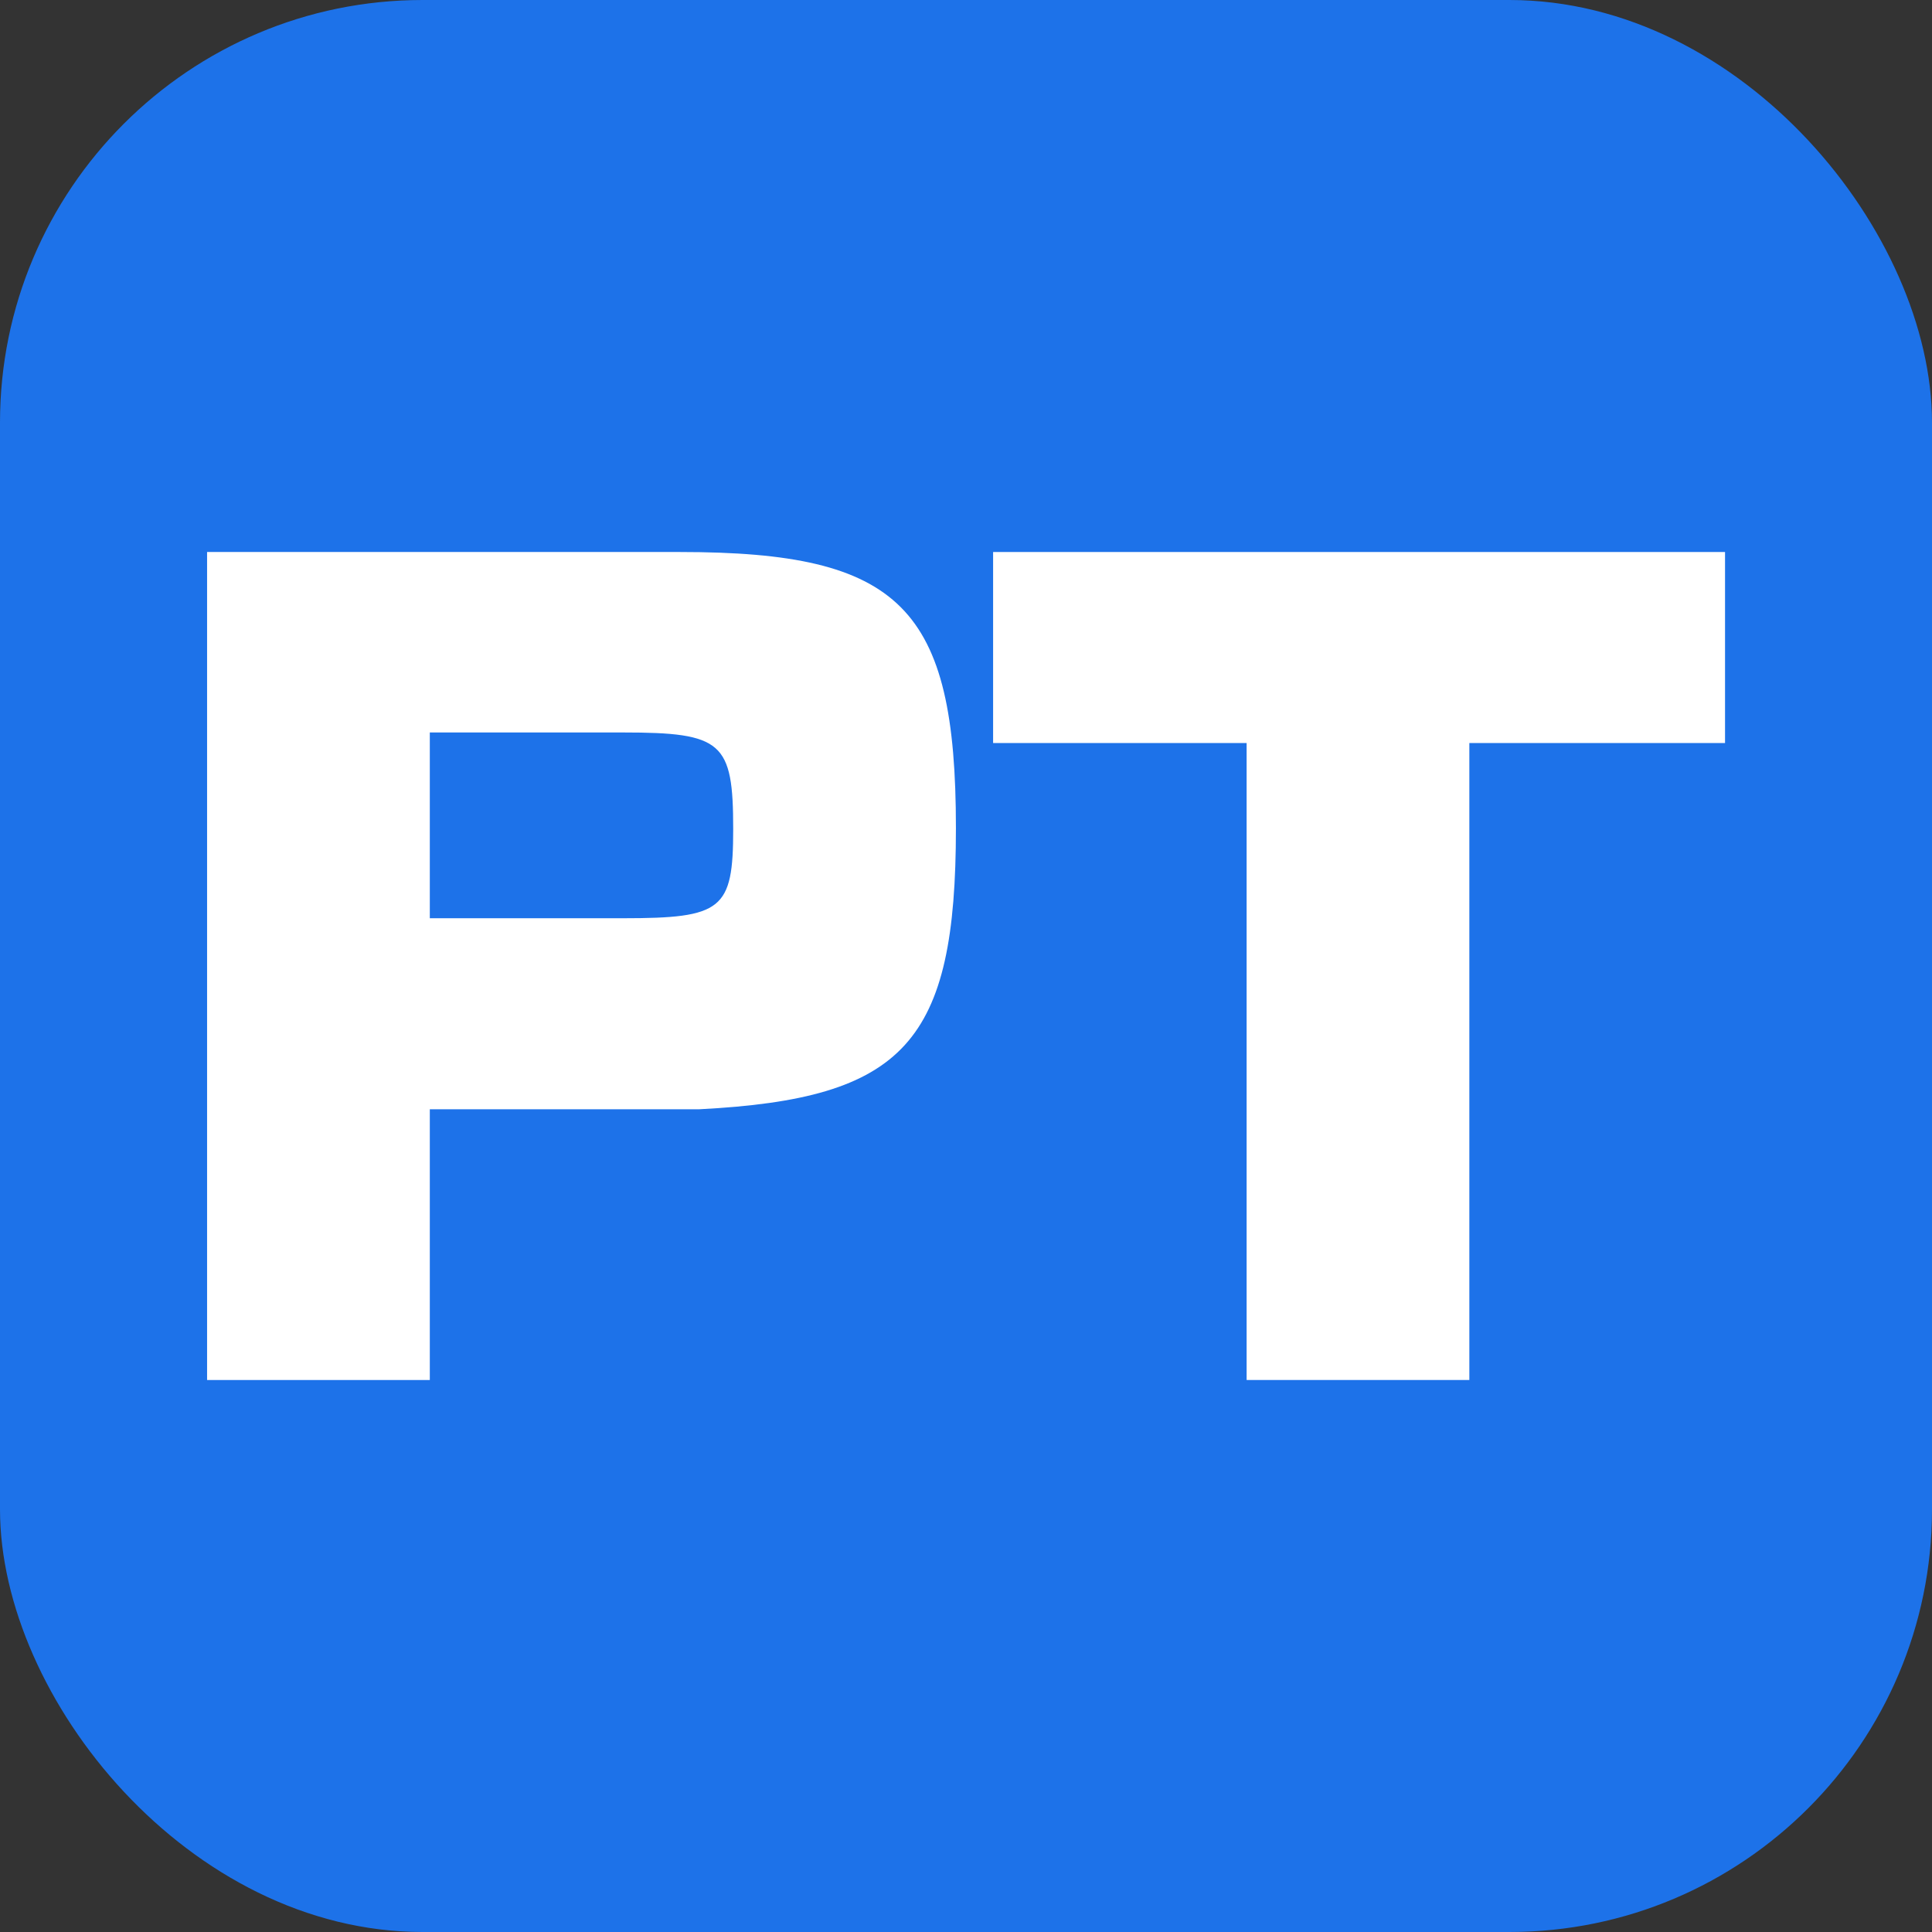 <svg
    xmlns="http://www.w3.org/2000/svg"
    width="32"
    height="32"
    viewBox="0 0 32 32"
    fill="none"
>
    <rect x="0" y="0" width="32" height="32" fill="#333333" stroke="none"/>
    <rect width="32" height="32" rx="7" fill="#1D72E9" />
    <path
    d="M20.648 22.857V12.307H16.449V9.143H28.572V12.307H24.337V22.857H20.648Z"
    fill="white"
    />
    <path
    d="M3.43 9.143H11.265C14.919 9.143 15.833 10.057 15.833 13.714C15.833 17.266 14.99 18.198 11.582 18.373H7.119V22.857H3.43V9.143ZM7.119 15.209H10.316C11.968 15.209 12.144 15.068 12.144 13.732C12.144 12.29 11.968 12.132 10.316 12.132H7.119V15.209Z"
    fill="white"
    />
</svg>
